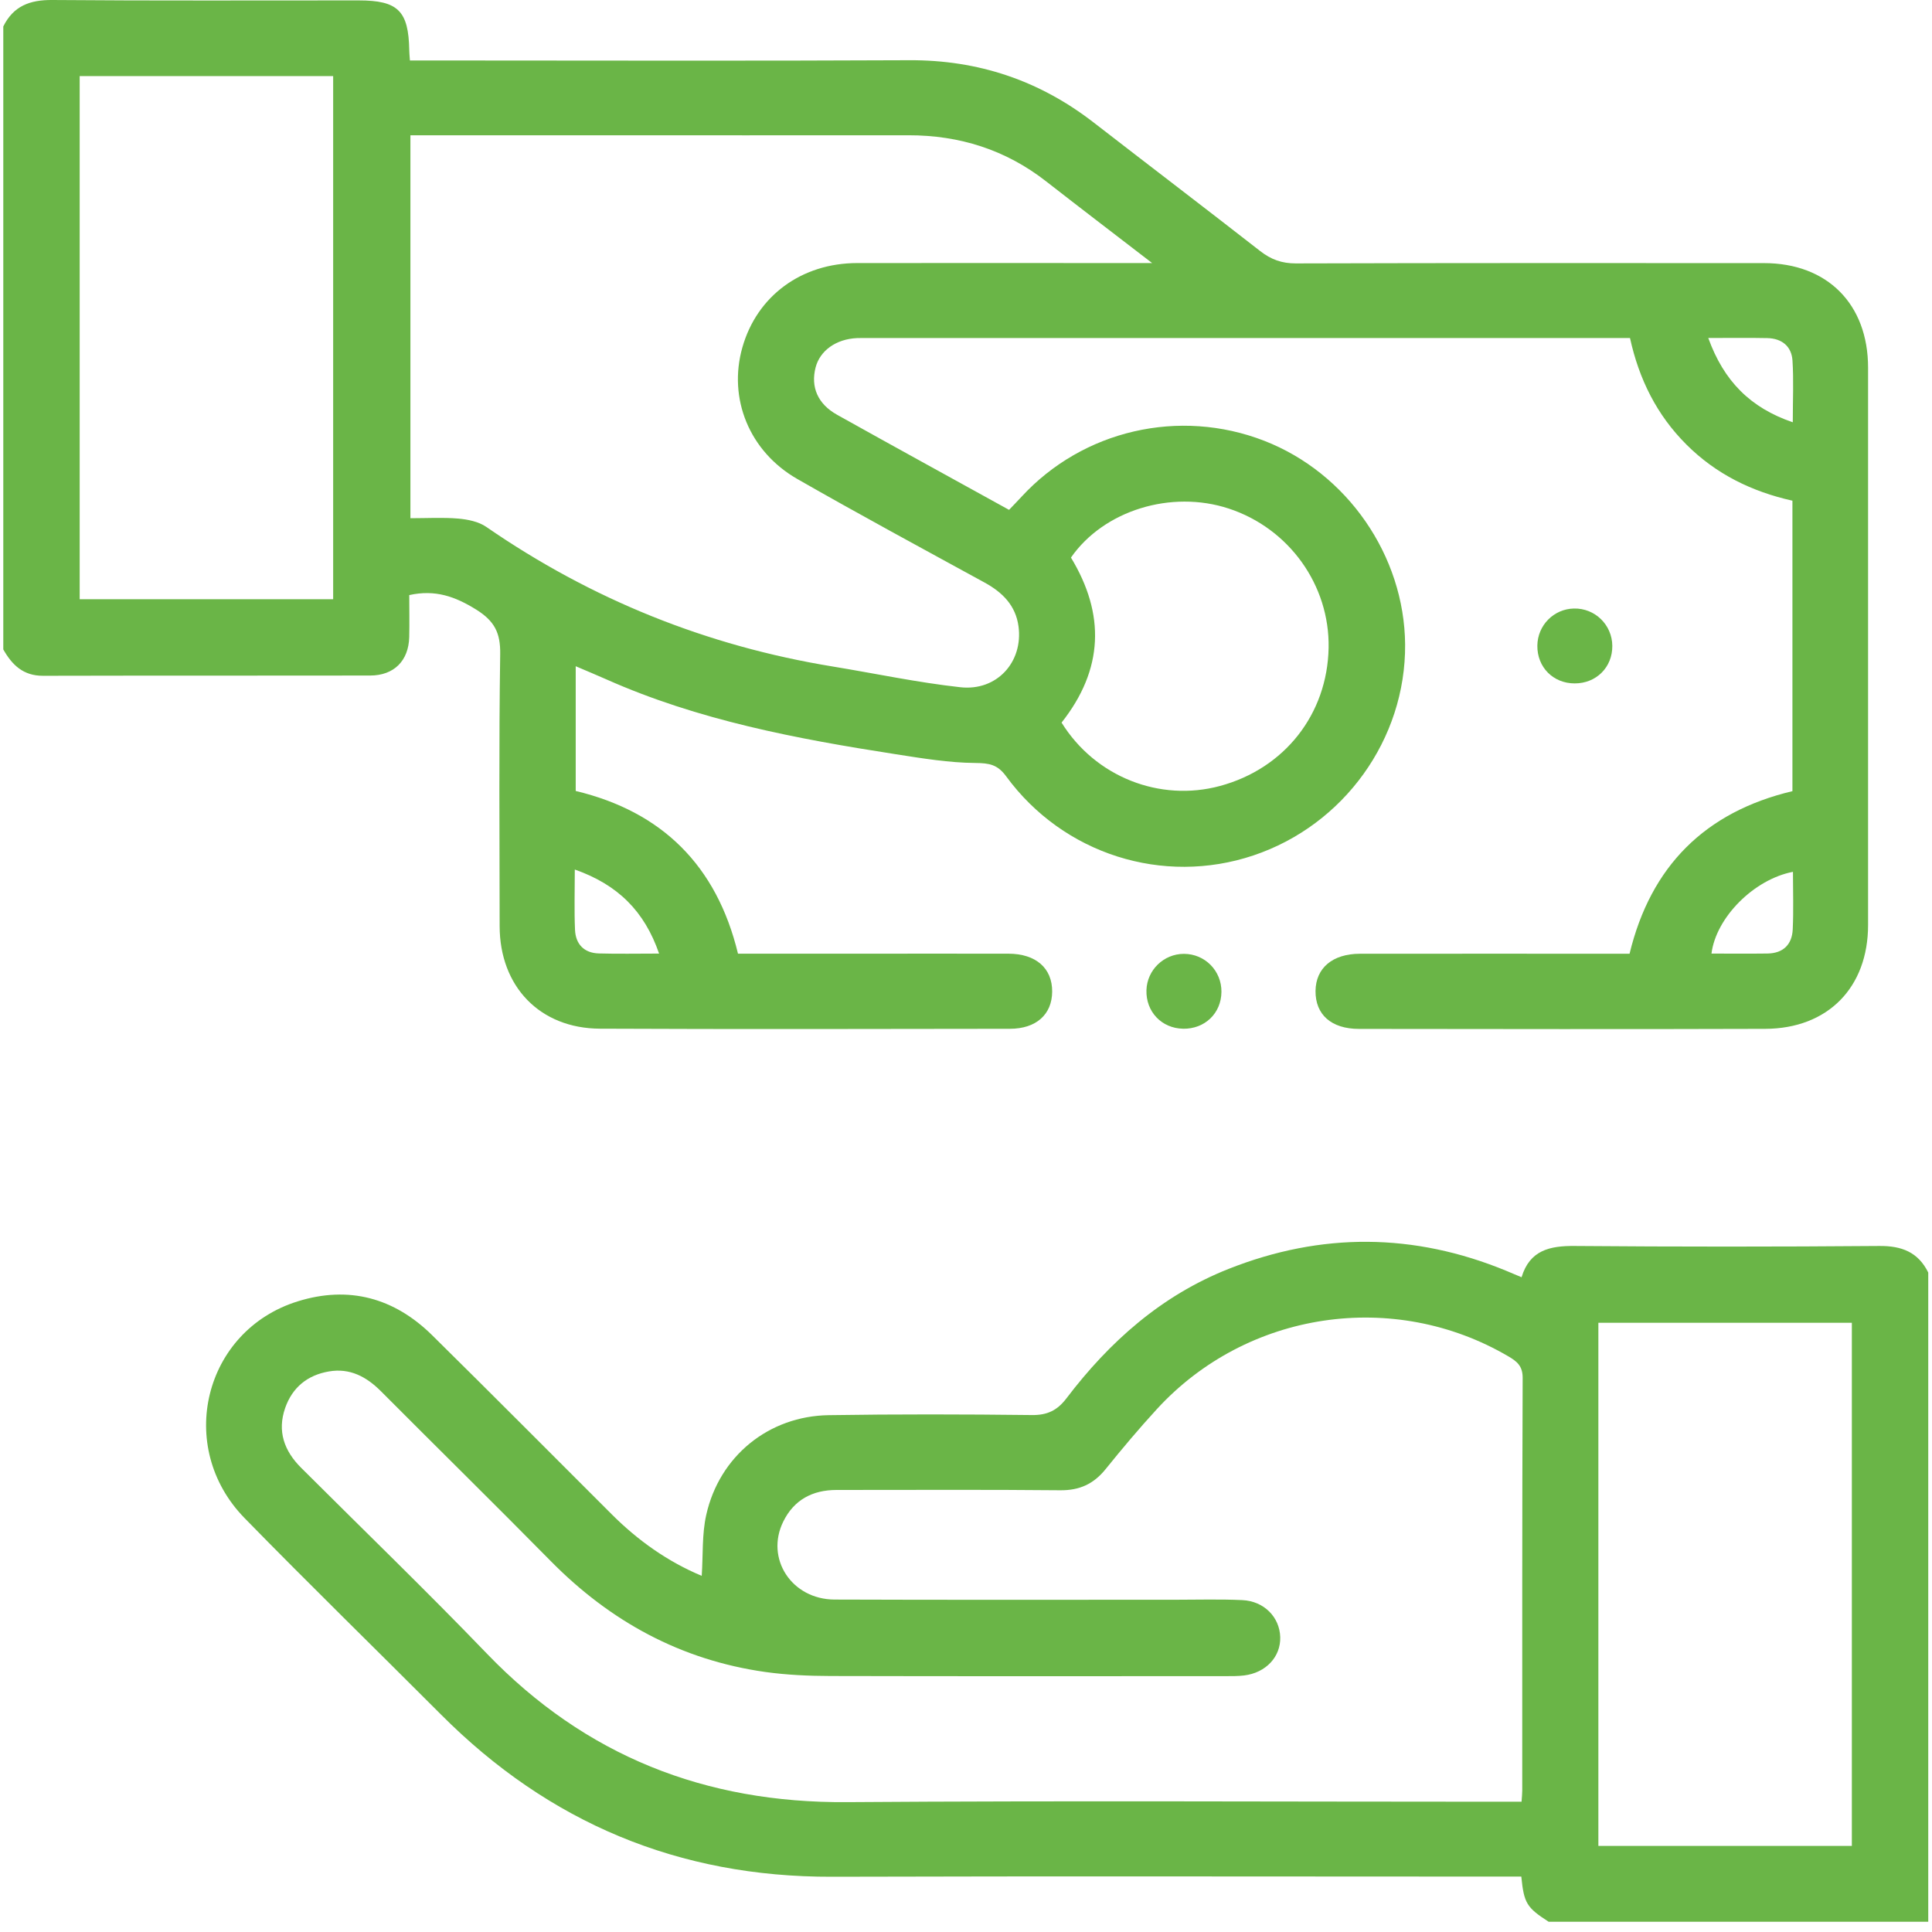 <svg width="70" height="70" viewBox="0 0 70 70" fill="none" xmlns="http://www.w3.org/2000/svg">
<path d="M0.117 0.963C0.482 0.22 1.078 -0.007 1.895 0C5.596 0.031 9.297 0.013 12.997 0.015C14.42 0.015 14.803 0.393 14.828 1.818C14.828 1.909 14.839 1.998 14.852 2.191C15.112 2.191 15.375 2.191 15.637 2.191C21.404 2.191 27.171 2.211 32.938 2.182C35.443 2.169 37.657 2.914 39.626 4.439C41.633 5.994 43.655 7.533 45.657 9.095C46.051 9.402 46.441 9.545 46.952 9.544C52.604 9.527 58.259 9.531 63.912 9.533C66.206 9.533 67.684 11.019 67.684 13.322C67.684 20.052 67.686 26.783 67.684 33.513C67.684 35.778 66.228 37.27 63.953 37.277C59.049 37.293 54.145 37.284 49.24 37.279C48.232 37.279 47.657 36.759 47.664 35.905C47.673 35.072 48.28 34.558 49.275 34.556C52.521 34.552 55.765 34.556 59.042 34.556C59.808 31.388 61.772 29.419 64.943 28.665V18.141C63.477 17.814 62.177 17.18 61.105 16.11C60.032 15.04 59.387 13.747 59.058 12.248H58.292C49.369 12.248 40.445 12.248 31.523 12.248C31.365 12.248 31.205 12.243 31.047 12.25C30.293 12.285 29.709 12.702 29.55 13.315C29.369 14.021 29.625 14.633 30.326 15.026C32.382 16.175 34.449 17.307 36.56 18.473C36.711 18.315 36.863 18.159 37.011 17.999C39.236 15.583 42.73 14.777 45.804 15.97C48.812 17.138 50.884 20.135 50.91 23.348C50.937 26.776 48.696 29.893 45.413 30.994C42.142 32.091 38.525 30.954 36.456 28.129C36.14 27.697 35.844 27.65 35.341 27.644C34.377 27.637 33.408 27.475 32.45 27.326C28.864 26.769 25.305 26.099 21.961 24.611C21.614 24.456 21.264 24.313 20.859 24.139V28.658C23.98 29.406 25.965 31.353 26.739 34.554C28.165 34.554 29.592 34.554 31.022 34.554C32.86 34.554 34.7 34.55 36.538 34.554C37.532 34.556 38.128 35.079 38.122 35.929C38.117 36.754 37.546 37.275 36.587 37.275C31.637 37.282 26.688 37.293 21.738 37.271C19.56 37.262 18.105 35.742 18.103 33.553C18.1 30.267 18.074 26.981 18.123 23.695C18.134 22.925 17.916 22.5 17.25 22.084C16.494 21.616 15.775 21.352 14.828 21.561C14.828 22.055 14.839 22.569 14.827 23.083C14.805 23.941 14.276 24.475 13.41 24.476C9.459 24.484 5.508 24.475 1.558 24.485C0.84 24.487 0.437 24.091 0.119 23.53V0.959L0.117 0.963ZM14.87 4.903V18.776C15.477 18.776 16.044 18.742 16.603 18.789C16.95 18.82 17.339 18.898 17.617 19.089C21.424 21.717 25.605 23.403 30.172 24.149C31.714 24.402 33.245 24.729 34.796 24.9C36.12 25.047 37.074 23.984 36.903 22.698C36.802 21.937 36.32 21.459 35.666 21.103C33.401 19.864 31.129 18.637 28.887 17.354C27.142 16.353 26.375 14.433 26.897 12.59C27.425 10.723 29.038 9.533 31.06 9.531C34.328 9.527 37.597 9.531 40.865 9.531C41.094 9.531 41.325 9.531 41.744 9.531C40.342 8.452 39.116 7.518 37.902 6.57C36.433 5.424 34.765 4.899 32.911 4.901C28.984 4.906 25.058 4.901 21.131 4.901C19.068 4.901 17.003 4.901 14.874 4.901L14.87 4.903ZM2.887 2.757V21.712H12.071V2.757H2.889H2.887ZM38.462 26.18C39.681 28.147 42.022 29.068 44.207 28.476C46.545 27.844 48.093 25.873 48.138 23.472C48.18 21.201 46.705 19.143 44.52 18.426C42.434 17.741 39.991 18.493 38.803 20.202C40.046 22.253 39.988 24.251 38.462 26.182V26.18ZM61.894 12.246C62.459 13.81 63.418 14.775 64.956 15.3C64.956 14.49 64.991 13.774 64.945 13.062C64.911 12.544 64.556 12.261 64.033 12.25C63.358 12.236 62.684 12.246 61.894 12.246ZM20.826 31.504C20.826 32.3 20.803 32.997 20.834 33.691C20.857 34.209 21.162 34.529 21.696 34.545C22.39 34.565 23.086 34.55 23.88 34.55C23.351 33.017 22.39 32.056 20.824 31.504H20.826ZM64.962 31.588C63.547 31.86 62.173 33.244 62.01 34.55C62.689 34.55 63.365 34.557 64.041 34.548C64.609 34.539 64.929 34.221 64.954 33.673C64.987 32.983 64.962 32.291 64.962 31.588Z" fill="#6AB547"/>
<path d="M56.108 69.627C55.314 69.115 55.216 68.957 55.12 67.992C54.858 67.992 54.591 67.992 54.322 67.992C46.263 67.992 38.204 67.974 30.144 67.998C24.59 68.014 19.889 66.043 15.982 62.125C13.611 59.748 11.206 57.404 8.861 55.003C6.344 52.426 7.384 48.21 10.785 47.151C12.639 46.573 14.285 47.023 15.66 48.38C17.84 50.531 19.998 52.703 22.165 54.867C23.118 55.819 24.197 56.583 25.425 57.096C25.476 56.34 25.43 55.59 25.589 54.885C26.068 52.754 27.854 51.307 30.028 51.274C32.48 51.236 34.932 51.241 37.383 51.27C37.944 51.278 38.307 51.101 38.638 50.666C40.2 48.611 42.08 46.938 44.516 45.974C47.876 44.644 51.233 44.666 54.575 46.044C54.739 46.112 54.904 46.182 55.129 46.277C55.425 45.298 56.15 45.136 57.053 45.144C60.731 45.174 64.409 45.174 68.085 45.144C68.903 45.136 69.499 45.367 69.864 46.106V69.629H56.104L56.108 69.627ZM55.129 65.279C55.142 65.09 55.154 64.981 55.154 64.872C55.154 59.887 55.149 54.903 55.169 49.919C55.169 49.492 54.962 49.327 54.657 49.147C50.504 46.706 45.177 47.496 41.913 51.058C41.27 51.759 40.656 52.489 40.058 53.23C39.626 53.766 39.115 54.002 38.414 53.995C35.713 53.968 33.012 53.986 30.311 53.984C29.438 53.984 28.767 54.342 28.38 55.128C27.719 56.469 28.682 57.949 30.237 57.955C34.346 57.971 38.454 57.96 42.563 57.962C43.38 57.962 44.2 57.937 45.013 57.975C45.803 58.013 46.363 58.594 46.385 59.313C46.407 60.027 45.867 60.608 45.077 60.705C44.853 60.732 44.625 60.73 44.398 60.73C39.631 60.73 34.863 60.737 30.097 60.725C29.305 60.723 28.506 60.688 27.721 60.578C24.669 60.145 22.114 58.75 19.959 56.565C17.922 54.498 15.851 52.464 13.802 50.407C13.275 49.879 12.676 49.559 11.916 49.69C11.141 49.823 10.594 50.266 10.332 51.014C10.04 51.855 10.296 52.567 10.908 53.178C13.155 55.421 15.44 57.628 17.642 59.915C21.211 63.622 25.549 65.331 30.682 65.295C38.536 65.239 46.39 65.28 54.244 65.28C54.515 65.28 54.786 65.28 55.129 65.28V65.279ZM67.096 66.881V47.926H57.912V66.881H67.096Z" fill="#6AB547"/>
<path d="M42.864 37.272C42.088 37.259 41.514 36.654 41.538 35.875C41.56 35.146 42.164 34.56 42.895 34.56C43.656 34.56 44.262 35.172 44.255 35.938C44.248 36.714 43.652 37.286 42.866 37.273L42.864 37.272Z" fill="#6AB547"/>
<path d="M57.054 24.761C56.273 24.761 55.692 24.173 55.701 23.392C55.71 22.656 56.295 22.062 57.027 22.048C57.788 22.031 58.41 22.638 58.417 23.399C58.424 24.175 57.836 24.763 57.053 24.761H57.054Z" fill="#6AB547"/>
</svg>
